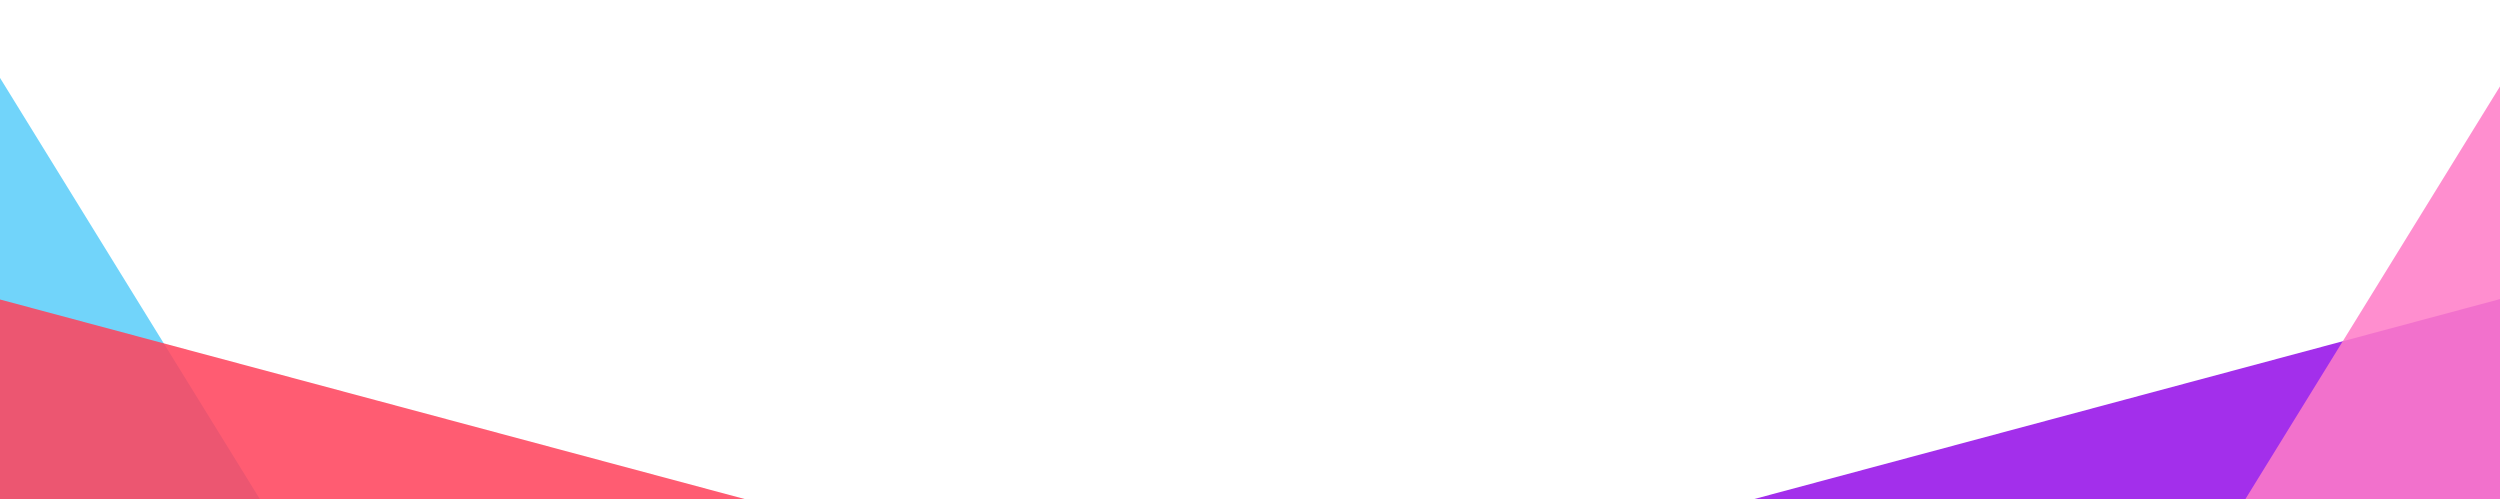 <?xml version="1.0" encoding="UTF-8"?> <svg xmlns="http://www.w3.org/2000/svg" width="1728" height="345" viewBox="0 0 1728 345" fill="none"><g clip-path="url(#clip0_355_17805)"><rect opacity="0.86" x="868.551" y="1461.83" width="374" height="2728.04" transform="rotate(148.331 868.551 1461.83)" fill="#5BCEFA"></rect><rect opacity="0.86" x="1546.88" y="621.496" width="374" height="2728.04" transform="rotate(105 1546.88 621.496)" fill="#FF435C"></rect><rect opacity="0.86" width="374" height="2728.04" transform="matrix(0.259 0.966 0.966 -0.259 181 621.496)" fill="#950EE8"></rect><rect opacity="0.86" width="374" height="2728.04" transform="matrix(0.851 0.525 0.525 -0.851 863 1461.83)" fill="#FF7DC8"></rect></g><defs><clipPath id="clip0_355_17805"><rect width="1728" height="345" fill="white"></rect></clipPath></defs></svg> 